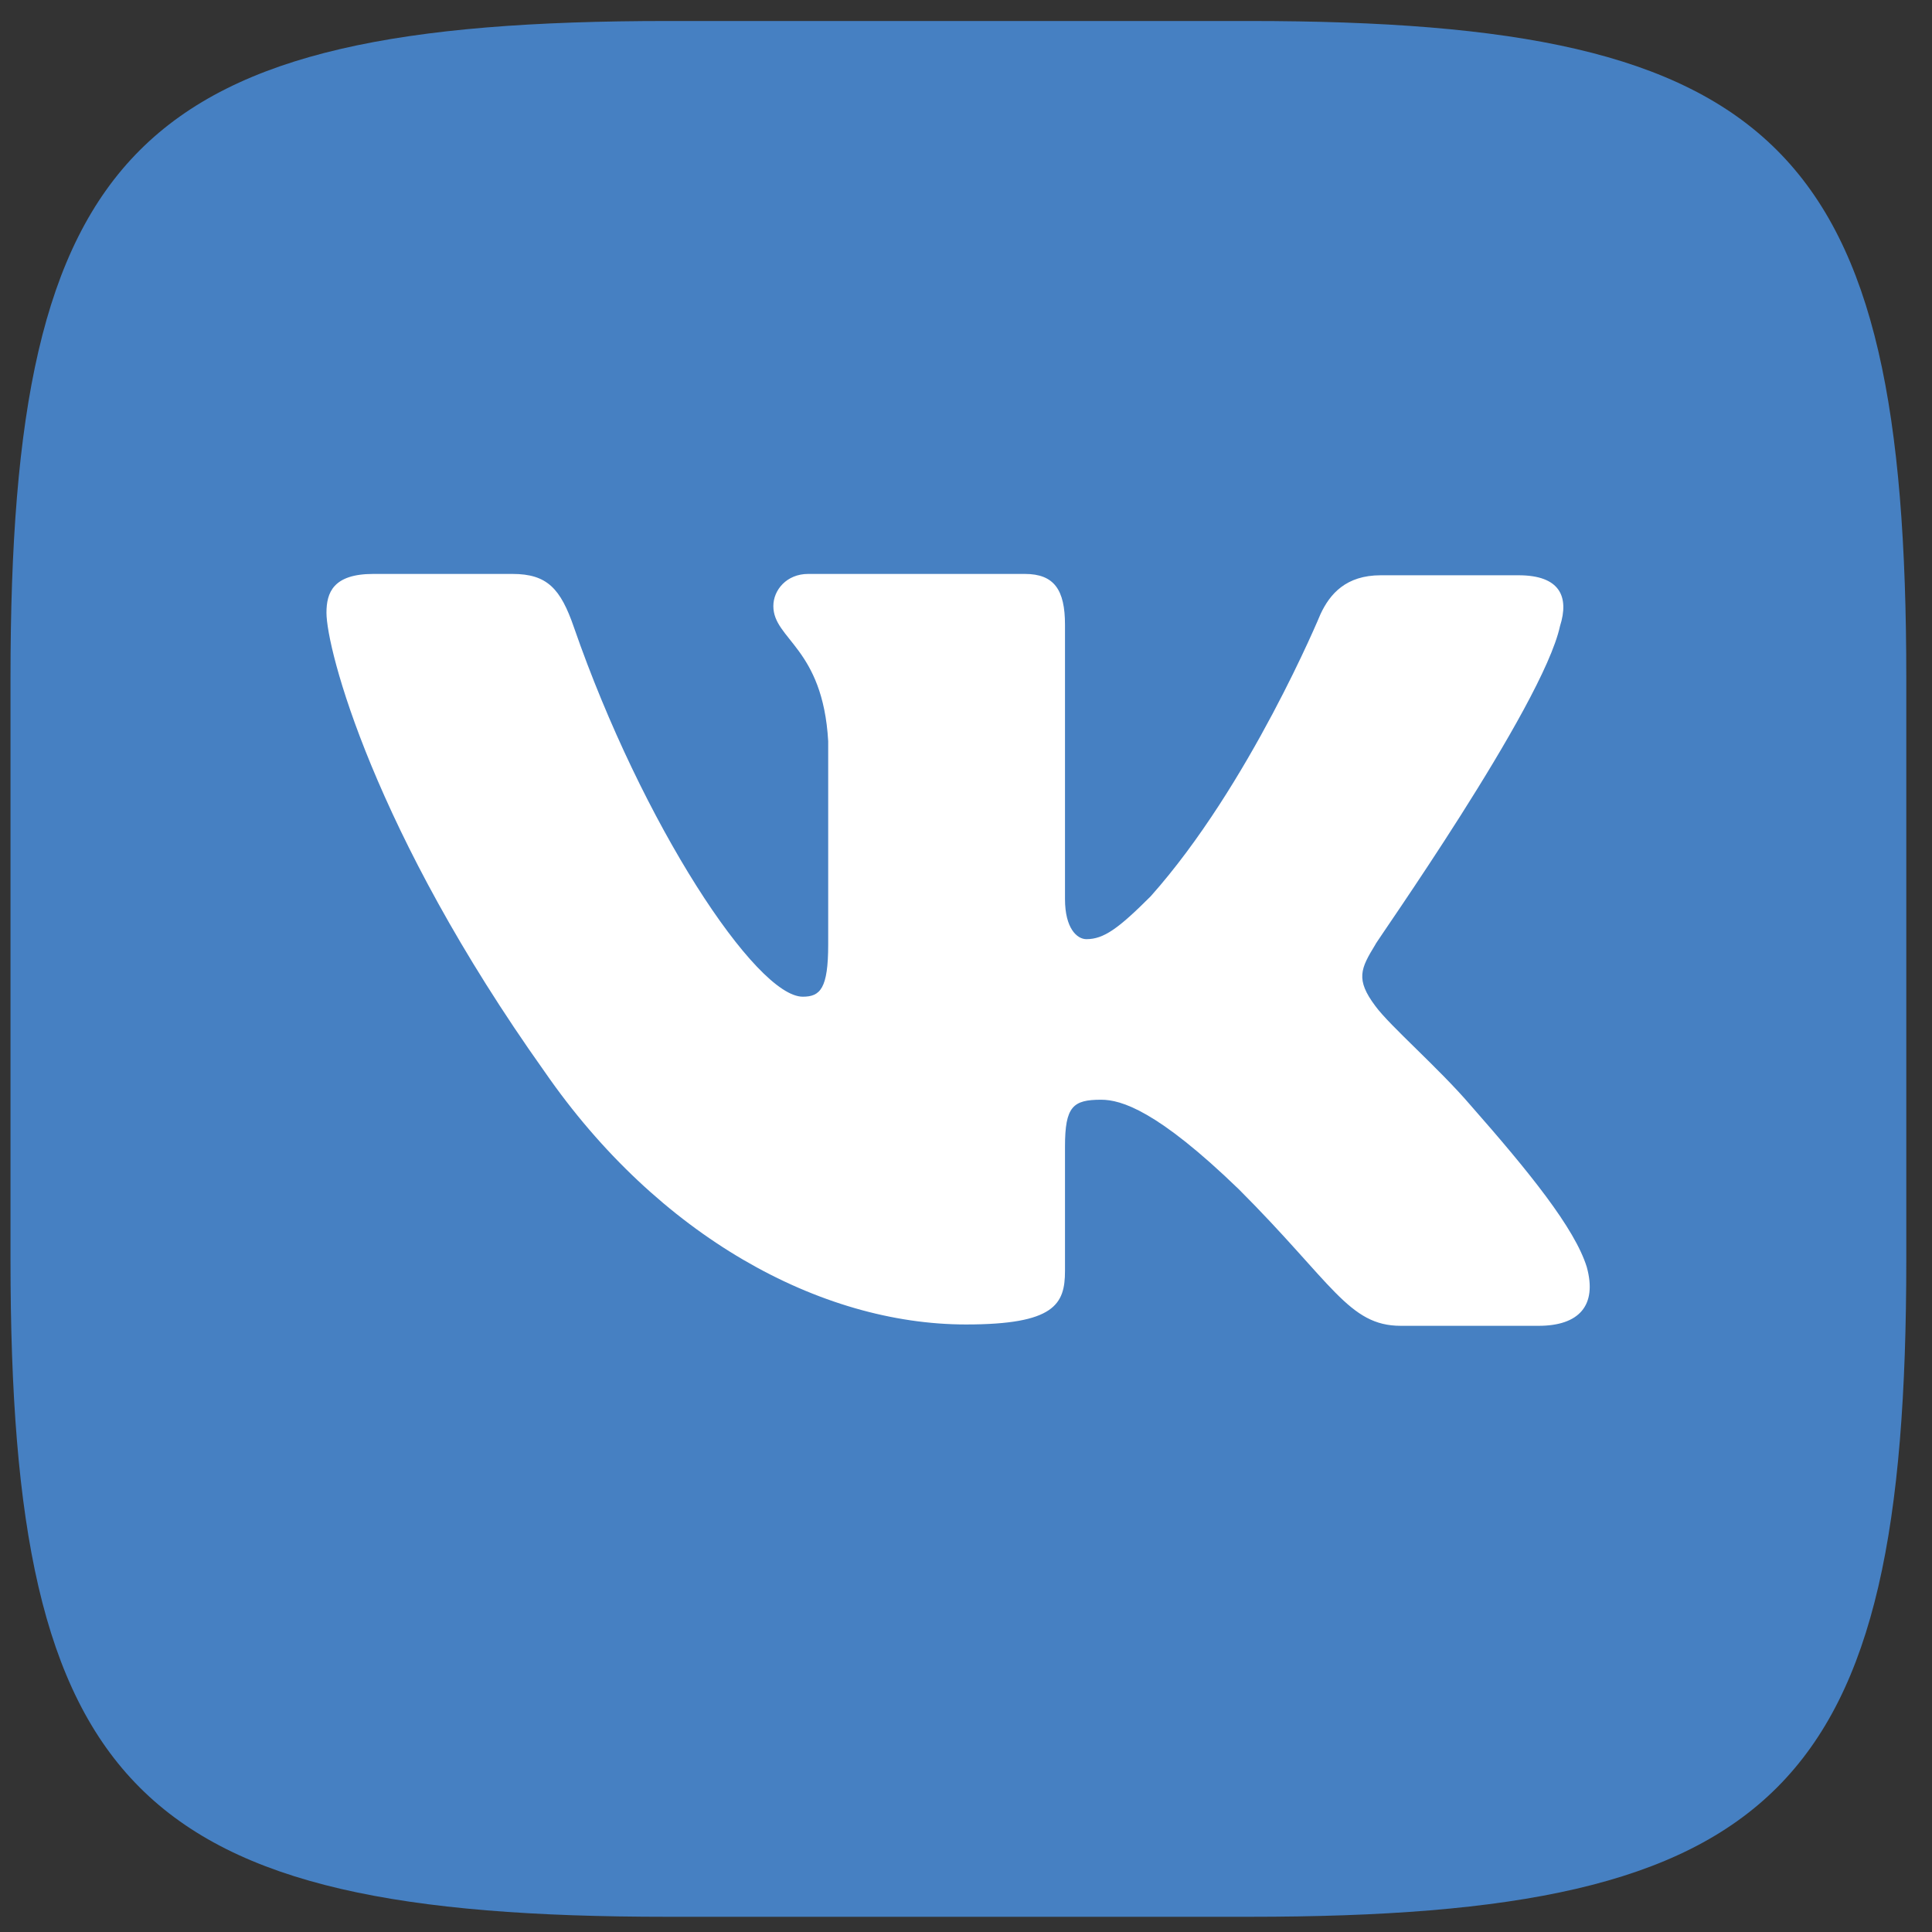<?xml version="1.0" encoding="UTF-8"?> <svg xmlns="http://www.w3.org/2000/svg" width="46" height="46" viewBox="0 0 46 46" fill="none"><rect x="0" y="0" width="46" height="46" fill="#333333" stroke="none"/> <path fill-rule="evenodd" clip-rule="evenodd" d="M15.89 0.5H29.747C42.393 0.5 45.388 3.494 45.388 16.14V29.997C45.388 42.643 42.393 45.638 29.747 45.638H15.89C3.244 45.638 0.25 42.643 0.25 29.997V16.14C0.25 3.494 3.244 0.5 15.89 0.5Z" fill="#4680C2"></path> <path fill-rule="evenodd" clip-rule="evenodd" d="M37.143 14.907C37.366 14.207 37.143 13.697 36.156 13.697H32.875C32.046 13.697 31.664 14.143 31.441 14.621C31.441 14.621 29.753 18.698 27.396 21.342C26.631 22.106 26.281 22.361 25.867 22.361C25.644 22.361 25.357 22.106 25.357 21.406V14.876C25.357 14.047 25.102 13.665 24.401 13.665H19.241C18.731 13.665 18.413 14.047 18.413 14.43C18.413 15.226 19.591 15.417 19.719 17.647V22.489C19.719 23.54 19.528 23.731 19.114 23.731C17.999 23.731 15.291 19.622 13.666 14.939C13.348 14.015 13.029 13.665 12.201 13.665H8.888C7.933 13.665 7.773 14.111 7.773 14.589C7.773 15.449 8.888 19.781 12.966 25.515C15.673 29.433 19.528 31.535 23 31.535C25.102 31.535 25.357 31.058 25.357 30.261V27.299C25.357 26.343 25.548 26.184 26.217 26.184C26.695 26.184 27.555 26.439 29.498 28.318C31.728 30.548 32.11 31.567 33.352 31.567H36.633C37.589 31.567 38.035 31.089 37.78 30.166C37.493 29.242 36.41 27.904 35.009 26.311C34.244 25.419 33.098 24.432 32.747 23.954C32.269 23.317 32.397 23.062 32.747 22.489C32.715 22.489 36.729 16.819 37.143 14.907Z" fill="white"></path> </svg> 